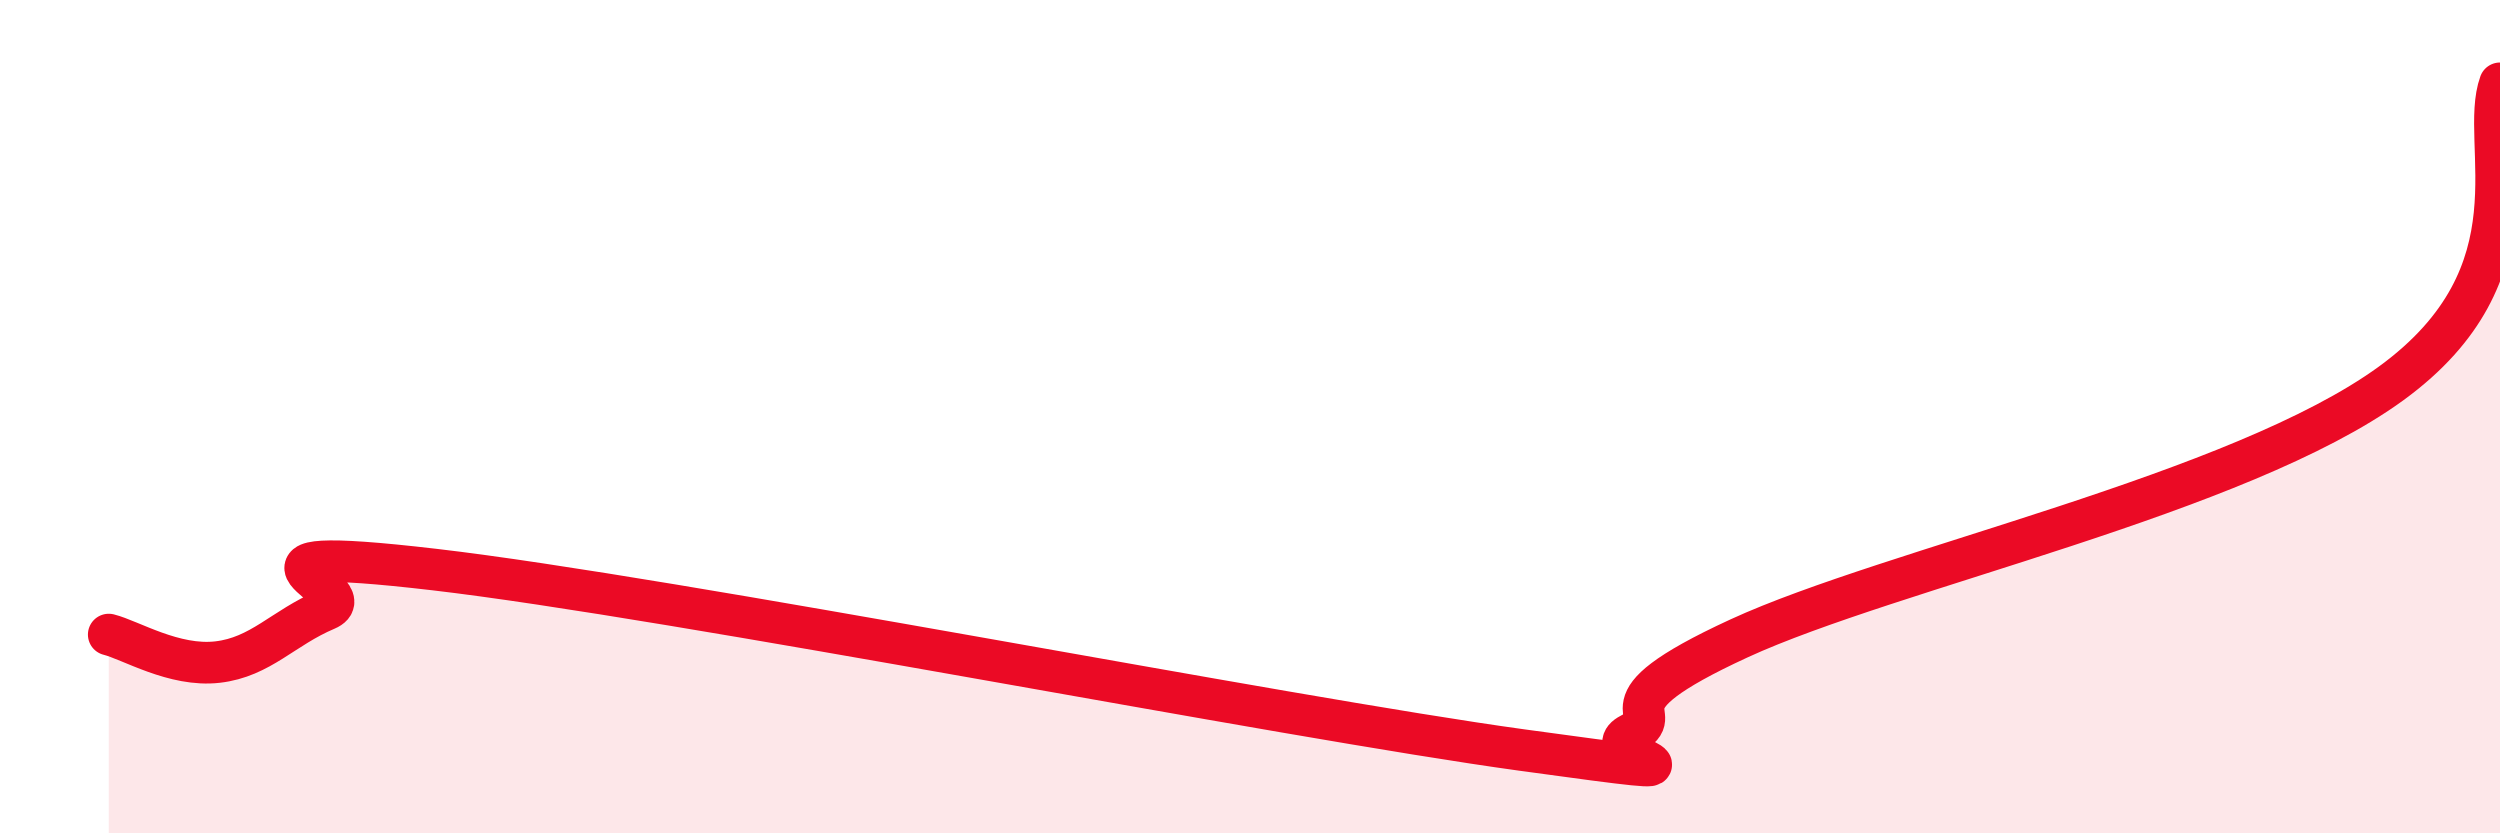 
    <svg width="60" height="20" viewBox="0 0 60 20" xmlns="http://www.w3.org/2000/svg">
      <path
        d="M 2.61,15.23 C 3.13,15.36 4.18,16.01 5.22,15.89 C 6.26,15.77 6.79,15.07 7.83,14.63 C 8.87,14.19 4.69,13 10.43,13.67 C 16.17,14.34 30.78,17.21 36.52,18 C 42.26,18.79 38.09,18.16 39.13,17.62 C 40.17,17.08 38.09,17 41.74,15.32 C 45.39,13.64 53.74,11.86 57.39,9.2 C 61.04,6.54 59.48,3.44 60,2L60 20L2.61 20Z"
        fill="#EB0A25"
        opacity="0.1"
        stroke-linecap="round"
        stroke-linejoin="round"
      />
      <path
        d="M 2.61,15.23 C 3.13,15.36 4.18,16.01 5.22,15.89 C 6.26,15.77 6.79,15.07 7.83,14.63 C 8.87,14.19 4.69,13 10.43,13.67 C 16.17,14.34 30.78,17.21 36.52,18 C 42.26,18.79 38.09,18.16 39.13,17.62 C 40.17,17.08 38.09,17 41.74,15.32 C 45.39,13.64 53.74,11.86 57.39,9.2 C 61.04,6.54 59.48,3.44 60,2"
        stroke="#EB0A25"
        stroke-width="1"
        fill="none"
        stroke-linecap="round"
        stroke-linejoin="round"
      />
    </svg>
  